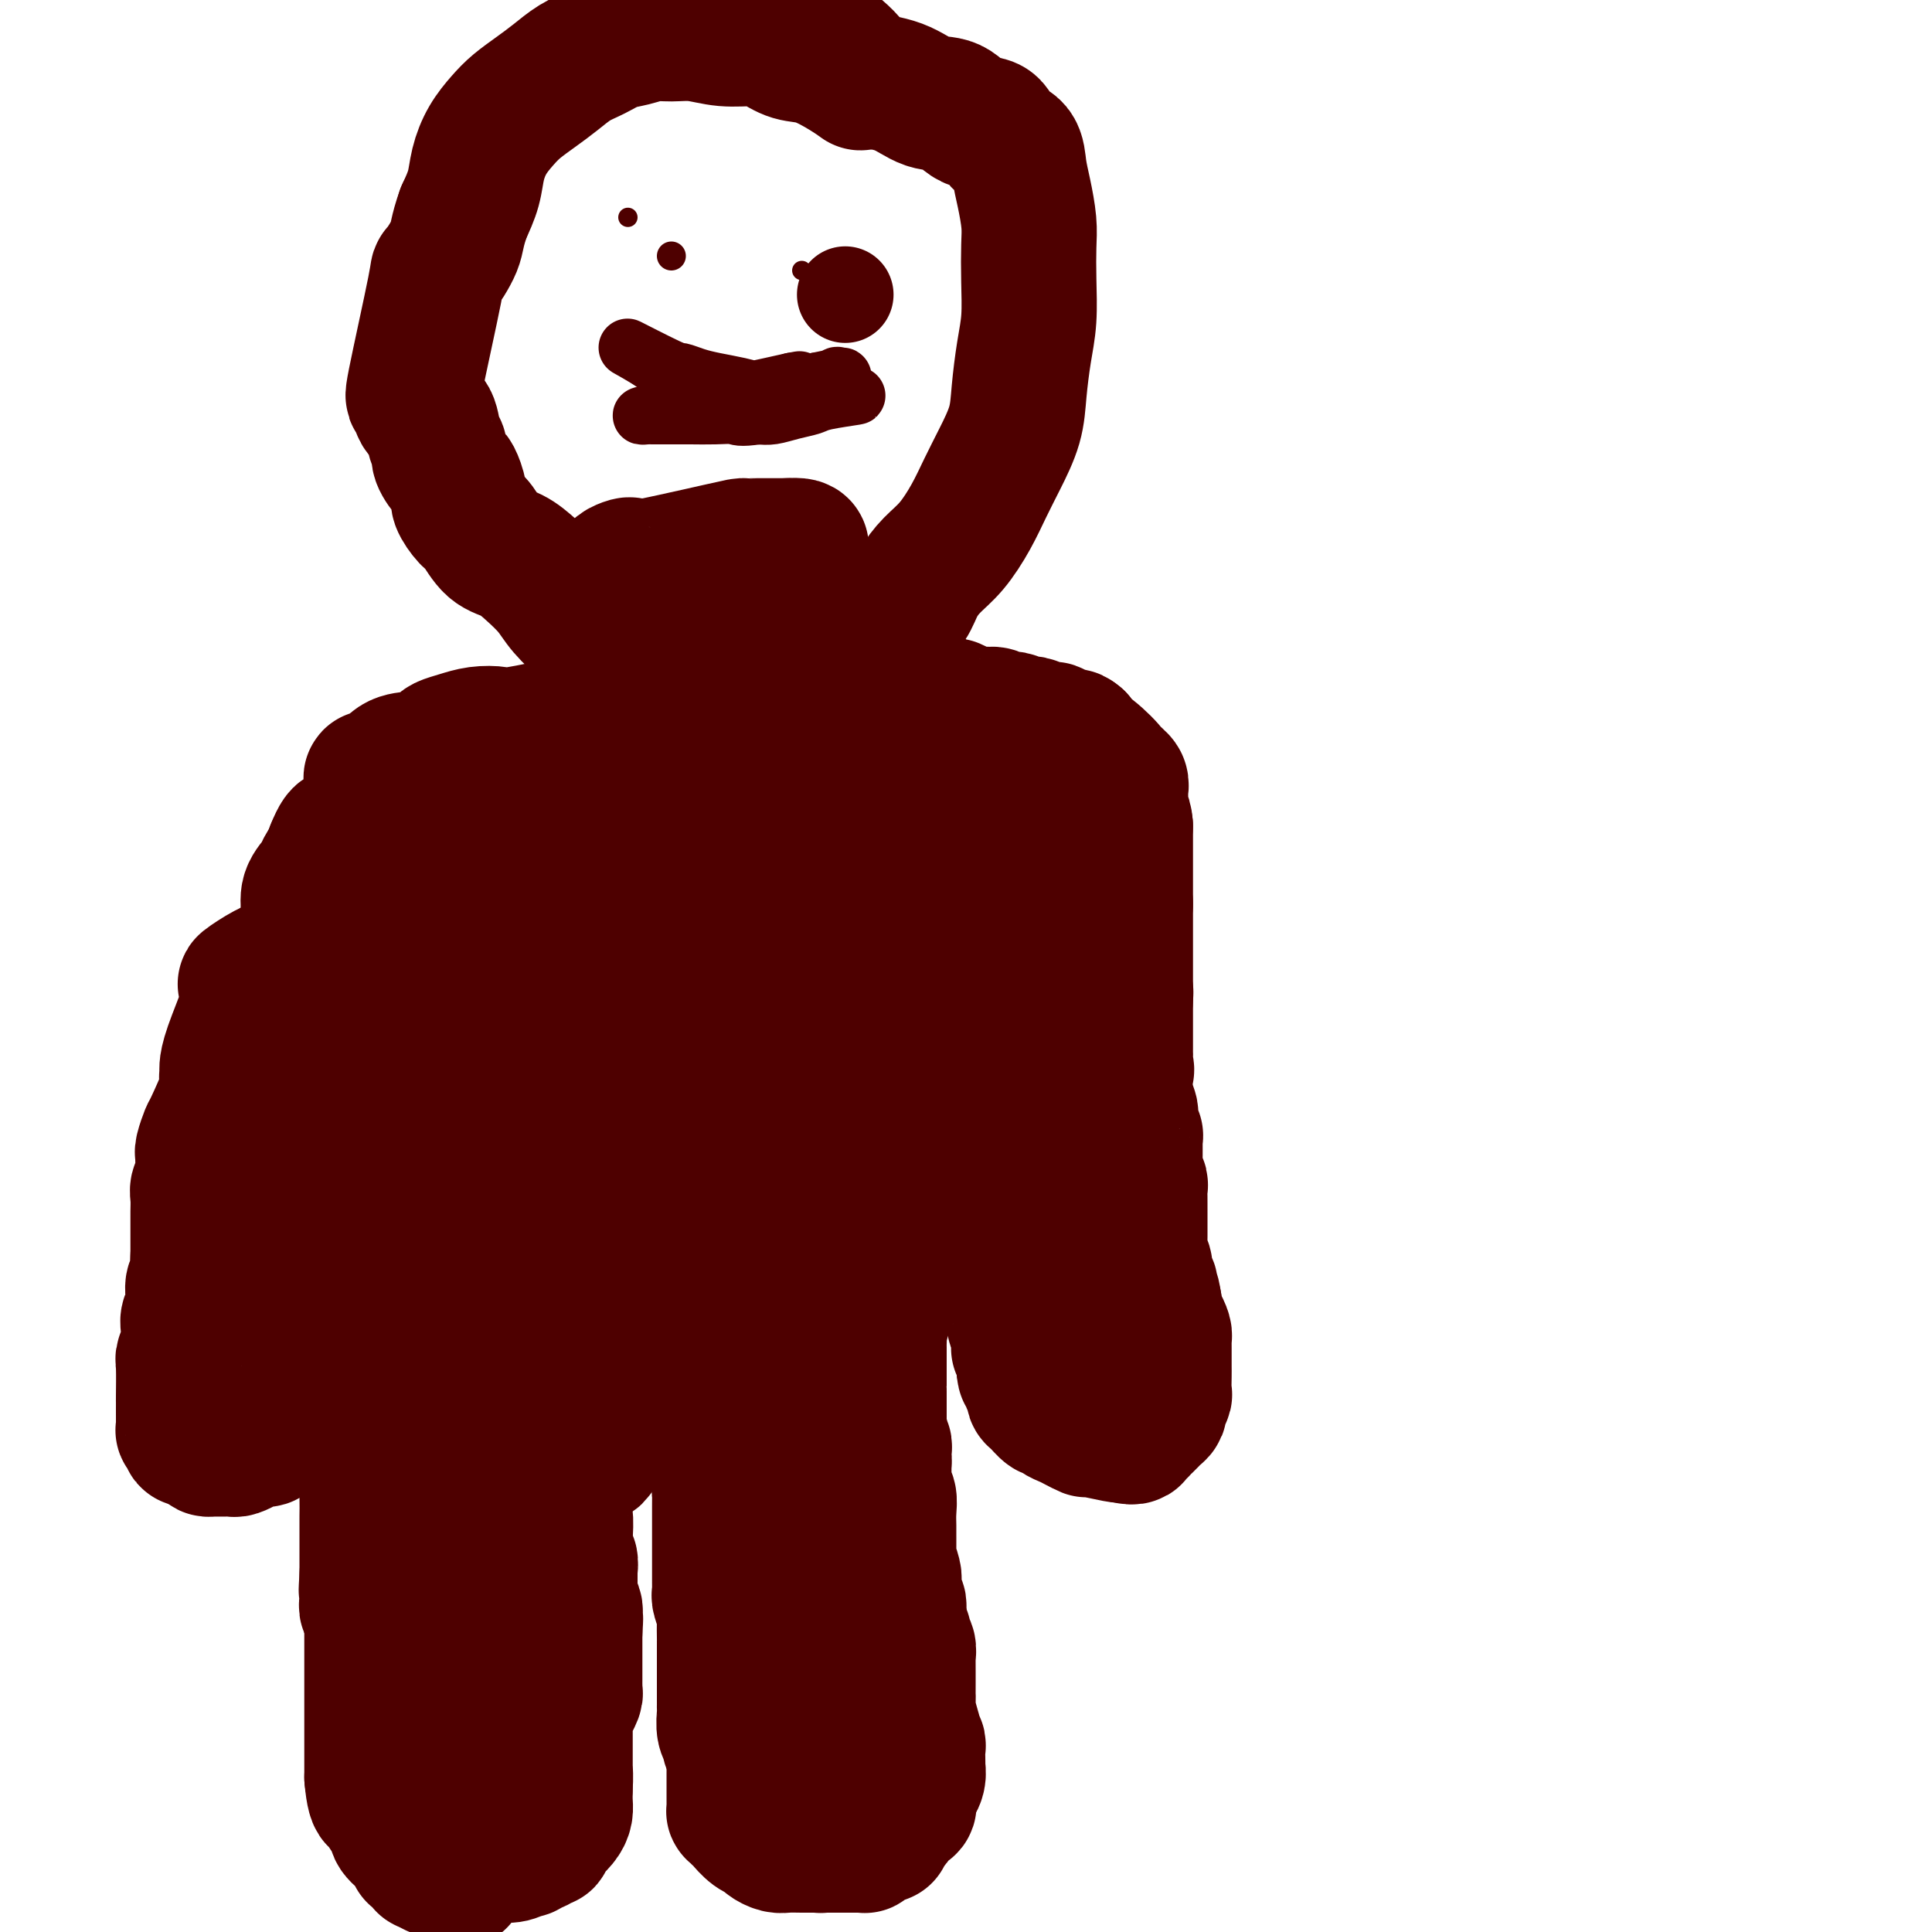 <svg viewBox='0 0 400 400' version='1.1' xmlns='http://www.w3.org/2000/svg' xmlns:xlink='http://www.w3.org/1999/xlink'><g fill='none' stroke='#4E0000' stroke-width='28' stroke-linecap='round' stroke-linejoin='round'><path d='M78,292c-0.000,0.000 -0.000,0.000 0,0c0.000,-0.000 0.000,-0.000 0,0c-0.000,0.000 -0.000,0.000 0,0c0.000,-0.000 0.000,-0.001 0,0c-0.000,0.001 -0.000,0.002 0,0c0.000,-0.002 0.001,-0.008 0,0c-0.001,0.008 -0.003,0.030 0,0c0.003,-0.030 0.011,-0.111 0,0c-0.011,0.111 -0.041,0.413 0,0c0.041,-0.413 0.155,-1.542 0,0c-0.155,1.542 -0.577,5.754 -1,8c-0.423,2.246 -0.845,2.525 -1,4c-0.155,1.475 -0.041,4.147 0,6c0.041,1.853 0.011,2.887 0,4c-0.011,1.113 -0.003,2.304 0,3c0.003,0.696 0.001,0.898 0,2c-0.001,1.102 -0.000,3.104 0,4c0.000,0.896 0.000,0.684 0,1c-0.000,0.316 -0.000,1.158 0,2'/><path d='M76,326c-0.314,5.555 -0.098,2.444 0,2c0.098,-0.444 0.079,1.779 0,3c-0.079,1.221 -0.217,1.439 0,2c0.217,0.561 0.790,1.464 1,2c0.210,0.536 0.056,0.704 0,1c-0.056,0.296 -0.015,0.720 0,1c0.015,0.280 0.004,0.418 0,1c-0.004,0.582 -0.001,1.610 0,2c0.001,0.390 0.000,0.144 0,1c-0.000,0.856 -0.000,2.815 0,4c0.000,1.185 0.000,1.597 0,2c-0.000,0.403 -0.000,0.798 0,1c0.000,0.202 0.000,0.211 0,1c-0.000,0.789 -0.000,2.360 0,3c0.000,0.640 0.000,0.351 0,1c-0.000,0.649 -0.000,2.237 0,3c0.000,0.763 0.000,0.701 0,1c-0.000,0.299 -0.000,0.959 0,1c0.000,0.041 0.000,-0.536 0,0c-0.000,0.536 -0.000,2.185 0,3c0.000,0.815 0.000,0.796 0,1c-0.000,0.204 -0.000,0.632 0,1c0.000,0.368 0.000,0.676 0,1c-0.000,0.324 -0.000,0.664 0,1c0.000,0.336 0.000,0.667 0,1c-0.000,0.333 -0.000,0.666 0,1c0.000,0.334 0.000,0.667 0,1'/><path d='M77,368c0.625,7.145 1.687,4.009 2,3c0.313,-1.009 -0.122,0.110 0,1c0.122,0.890 0.801,1.551 1,2c0.199,0.449 -0.084,0.687 0,1c0.084,0.313 0.533,0.700 1,1c0.467,0.300 0.952,0.514 1,1c0.048,0.486 -0.341,1.244 0,2c0.341,0.756 1.411,1.508 2,2c0.589,0.492 0.696,0.723 1,1c0.304,0.277 0.804,0.600 1,1c0.196,0.400 0.089,0.877 0,1c-0.089,0.123 -0.161,-0.107 0,0c0.161,0.107 0.553,0.551 1,1c0.447,0.449 0.949,0.902 1,1c0.051,0.098 -0.347,-0.159 0,0c0.347,0.159 1.440,0.735 2,1c0.560,0.265 0.589,0.219 1,0c0.411,-0.219 1.206,-0.609 2,-1'/><path d='M93,386c0.973,0.060 0.905,0.208 1,0c0.095,-0.208 0.351,-0.774 1,-1c0.649,-0.226 1.689,-0.113 2,0c0.311,0.113 -0.107,0.228 1,0c1.107,-0.228 3.740,-0.797 5,-1c1.260,-0.203 1.146,-0.041 1,0c-0.146,0.041 -0.323,-0.041 0,0c0.323,0.041 1.147,0.203 2,0c0.853,-0.203 1.734,-0.771 2,-1c0.266,-0.229 -0.084,-0.118 0,0c0.084,0.118 0.602,0.241 1,0c0.398,-0.241 0.676,-0.848 1,-1c0.324,-0.152 0.693,0.152 1,0c0.307,-0.152 0.551,-0.758 1,-1c0.449,-0.242 1.103,-0.120 1,0c-0.103,0.120 -0.963,0.236 -1,0c-0.037,-0.236 0.750,-0.826 1,-1c0.250,-0.174 -0.038,0.067 0,0c0.038,-0.067 0.403,-0.441 1,-1c0.597,-0.559 1.428,-1.302 2,-2c0.572,-0.698 0.885,-1.352 1,-2c0.115,-0.648 0.031,-1.290 0,-2c-0.031,-0.710 -0.009,-1.489 0,-2c0.009,-0.511 0.004,-0.756 0,-1'/><path d='M117,370c0.155,-2.002 0.041,-3.506 0,-4c-0.041,-0.494 -0.011,0.021 0,0c0.011,-0.021 0.003,-0.577 0,-1c-0.003,-0.423 -0.001,-0.712 0,-1c0.001,-0.288 0.000,-0.574 0,-1c-0.000,-0.426 -0.000,-0.993 0,-1c0.000,-0.007 0.000,0.545 0,0c-0.000,-0.545 -0.001,-2.186 0,-3c0.001,-0.814 0.004,-0.801 0,-1c-0.004,-0.199 -0.016,-0.612 0,-1c0.016,-0.388 0.061,-0.752 0,-1c-0.061,-0.248 -0.226,-0.381 0,-1c0.226,-0.619 0.845,-1.725 1,-2c0.155,-0.275 -0.155,0.281 0,0c0.155,-0.281 0.774,-1.399 1,-2c0.226,-0.601 0.061,-0.684 0,-1c-0.061,-0.316 -0.016,-0.863 0,-1c0.016,-0.137 0.004,0.137 0,0c-0.004,-0.137 -0.001,-0.685 0,-1c0.001,-0.315 0.000,-0.398 0,-1c-0.000,-0.602 -0.000,-1.722 0,-2c0.000,-0.278 0.000,0.287 0,0c-0.000,-0.287 -0.000,-1.428 0,-2c0.000,-0.572 0.000,-0.577 0,-1c-0.000,-0.423 -0.000,-1.264 0,-2c0.000,-0.736 0.000,-1.368 0,-2'/><path d='M119,338c0.309,-5.113 0.083,-1.895 0,-1c-0.083,0.895 -0.021,-0.532 0,-1c0.021,-0.468 0.002,0.025 0,0c-0.002,-0.025 0.014,-0.567 0,-1c-0.014,-0.433 -0.056,-0.757 0,-1c0.056,-0.243 0.211,-0.405 0,-1c-0.211,-0.595 -0.789,-1.622 -1,-2c-0.211,-0.378 -0.056,-0.108 0,0c0.056,0.108 0.011,0.055 0,-1c-0.011,-1.055 0.011,-3.112 0,-4c-0.011,-0.888 -0.055,-0.606 0,-1c0.055,-0.394 0.211,-1.464 0,-2c-0.211,-0.536 -0.788,-0.537 -1,-1c-0.212,-0.463 -0.061,-1.387 0,-2c0.061,-0.613 0.030,-0.916 0,-1c-0.030,-0.084 -0.061,0.052 0,-1c0.061,-1.052 0.212,-3.290 0,-4c-0.212,-0.710 -0.789,0.109 -1,0c-0.211,-0.109 -0.057,-1.146 0,-2c0.057,-0.854 0.015,-1.525 0,-2c-0.015,-0.475 -0.004,-0.753 0,-1c0.004,-0.247 0.001,-0.461 0,-1c-0.001,-0.539 -0.000,-1.401 0,-2c0.000,-0.599 0.000,-0.934 0,-1c-0.000,-0.066 -0.000,0.136 0,0c0.000,-0.136 0.000,-0.610 0,-1c-0.000,-0.390 -0.000,-0.695 0,-1'/><path d='M116,303c-0.529,-5.585 -0.353,-2.047 0,-1c0.353,1.047 0.883,-0.398 1,-1c0.117,-0.602 -0.180,-0.360 0,-1c0.180,-0.640 0.836,-2.160 1,-3c0.164,-0.840 -0.164,-0.998 0,-1c0.164,-0.002 0.818,0.153 1,0c0.182,-0.153 -0.110,-0.615 0,-1c0.110,-0.385 0.621,-0.694 1,-1c0.379,-0.306 0.626,-0.608 1,-1c0.374,-0.392 0.875,-0.875 1,-1c0.125,-0.125 -0.126,0.107 0,0c0.126,-0.107 0.629,-0.555 1,-1c0.371,-0.445 0.610,-0.889 1,-1c0.390,-0.111 0.931,0.110 1,0c0.069,-0.110 -0.332,-0.551 0,-1c0.332,-0.449 1.398,-0.905 2,-1c0.602,-0.095 0.739,0.170 1,0c0.261,-0.170 0.647,-0.777 1,-1c0.353,-0.223 0.672,-0.064 1,0c0.328,0.064 0.664,0.032 1,0'/><path d='M131,287c2.099,-1.087 1.845,-0.305 2,0c0.155,0.305 0.719,0.133 1,0c0.281,-0.133 0.278,-0.229 1,0c0.722,0.229 2.167,0.781 3,1c0.833,0.219 1.054,0.105 1,0c-0.054,-0.105 -0.382,-0.199 0,0c0.382,0.199 1.475,0.693 2,1c0.525,0.307 0.483,0.429 1,1c0.517,0.571 1.591,1.592 2,2c0.409,0.408 0.151,0.203 0,0c-0.151,-0.203 -0.194,-0.405 0,0c0.194,0.405 0.627,1.417 1,2c0.373,0.583 0.687,0.737 1,1c0.313,0.263 0.623,0.634 1,1c0.377,0.366 0.819,0.728 1,1c0.181,0.272 0.101,0.453 0,1c-0.101,0.547 -0.223,1.461 0,2c0.223,0.539 0.792,0.704 1,1c0.208,0.296 0.056,0.723 0,1c-0.056,0.277 -0.015,0.404 0,1c0.015,0.596 0.004,1.660 0,2c-0.004,0.340 -0.001,-0.046 0,0c0.001,0.046 0.001,0.523 0,1'/><path d='M149,306c0.774,2.570 0.207,1.996 0,2c-0.207,0.004 -0.056,0.585 0,1c0.056,0.415 0.015,0.664 0,1c-0.015,0.336 -0.004,0.759 0,1c0.004,0.241 0.001,0.301 0,1c-0.001,0.699 -0.000,2.036 0,3c0.000,0.964 0.000,1.554 0,2c-0.000,0.446 -0.000,0.747 0,1c0.000,0.253 0.000,0.456 0,1c-0.000,0.544 -0.000,1.427 0,2c0.000,0.573 0.000,0.836 0,1c-0.000,0.164 -0.000,0.229 0,1c0.000,0.771 0.000,2.249 0,3c-0.000,0.751 -0.001,0.777 0,1c0.001,0.223 0.004,0.645 0,1c-0.004,0.355 -0.015,0.644 0,1c0.015,0.356 0.057,0.778 0,1c-0.057,0.222 -0.211,0.245 0,1c0.211,0.755 0.788,2.242 1,3c0.212,0.758 0.061,0.788 0,1c-0.061,0.212 -0.030,0.606 0,1'/><path d='M150,336c0.155,4.763 0.041,1.671 0,1c-0.041,-0.671 -0.011,1.077 0,2c0.011,0.923 0.003,1.019 0,1c-0.003,-0.019 -0.001,-0.153 0,0c0.001,0.153 0.000,0.594 0,1c-0.000,0.406 -0.000,0.779 0,1c0.000,0.221 0.000,0.292 0,1c-0.000,0.708 -0.000,2.053 0,3c0.000,0.947 -0.000,1.497 0,2c0.000,0.503 0.000,0.961 0,1c-0.000,0.039 -0.000,-0.340 0,0c0.000,0.340 0.000,1.399 0,2c-0.000,0.601 -0.001,0.745 0,1c0.001,0.255 0.004,0.621 0,1c-0.004,0.379 -0.016,0.770 0,1c0.016,0.230 0.060,0.299 0,1c-0.060,0.701 -0.222,2.033 0,3c0.222,0.967 0.829,1.568 1,2c0.171,0.432 -0.094,0.695 0,1c0.094,0.305 0.547,0.653 1,1'/><path d='M152,362c0.309,4.431 0.083,2.510 0,2c-0.083,-0.510 -0.022,0.392 0,1c0.022,0.608 0.006,0.922 0,1c-0.006,0.078 -0.002,-0.080 0,0c0.002,0.080 0.000,0.399 0,1c-0.000,0.601 -0.000,1.485 0,2c0.000,0.515 0.000,0.663 0,1c-0.000,0.337 -0.000,0.864 0,1c0.000,0.136 0.000,-0.117 0,0c-0.000,0.117 -0.001,0.605 0,1c0.001,0.395 0.003,0.697 0,1c-0.003,0.303 -0.011,0.607 0,1c0.011,0.393 0.040,0.874 0,1c-0.040,0.126 -0.149,-0.103 0,0c0.149,0.103 0.555,0.538 1,1c0.445,0.462 0.930,0.950 1,1c0.070,0.050 -0.276,-0.337 0,0c0.276,0.337 1.175,1.397 2,2c0.825,0.603 1.575,0.750 2,1c0.425,0.250 0.523,0.603 1,1c0.477,0.397 1.332,0.838 2,1c0.668,0.162 1.148,0.043 2,0c0.852,-0.043 2.076,-0.012 3,0c0.924,0.012 1.550,0.003 2,0c0.450,-0.003 0.725,-0.002 1,0'/><path d='M169,382c1.736,0.155 1.074,0.041 1,0c-0.074,-0.041 0.438,-0.011 1,0c0.562,0.011 1.173,0.003 1,0c-0.173,-0.003 -1.129,-0.001 -1,0c0.129,0.001 1.344,0.000 2,0c0.656,-0.000 0.753,-0.000 1,0c0.247,0.000 0.645,-0.000 1,0c0.355,0.000 0.669,0.001 1,0c0.331,-0.001 0.679,-0.003 1,0c0.321,0.003 0.614,0.011 1,0c0.386,-0.011 0.865,-0.041 1,0c0.135,0.041 -0.074,0.154 0,0c0.074,-0.154 0.430,-0.577 1,-1c0.570,-0.423 1.353,-0.848 2,-1c0.647,-0.152 1.157,-0.030 1,0c-0.157,0.030 -0.981,-0.032 -1,0c-0.019,0.032 0.767,0.160 1,0c0.233,-0.160 -0.088,-0.606 0,-1c0.088,-0.394 0.584,-0.735 1,-1c0.416,-0.265 0.752,-0.452 1,-1c0.248,-0.548 0.407,-1.456 1,-2c0.593,-0.544 1.621,-0.723 2,-1c0.379,-0.277 0.108,-0.650 0,-1c-0.108,-0.350 -0.054,-0.675 0,-1'/><path d='M188,372c1.094,-1.604 0.829,-1.612 1,-2c0.171,-0.388 0.778,-1.154 1,-2c0.222,-0.846 0.061,-1.771 0,-2c-0.061,-0.229 -0.020,0.237 0,0c0.020,-0.237 0.020,-1.176 0,-2c-0.020,-0.824 -0.058,-1.532 0,-2c0.058,-0.468 0.213,-0.696 0,-1c-0.213,-0.304 -0.793,-0.683 -1,-1c-0.207,-0.317 -0.041,-0.572 0,-1c0.041,-0.428 -0.041,-1.031 0,-1c0.041,0.031 0.207,0.695 0,0c-0.207,-0.695 -0.788,-2.749 -1,-4c-0.212,-1.251 -0.057,-1.700 0,-2c0.057,-0.300 0.015,-0.452 0,-1c-0.015,-0.548 -0.004,-1.494 0,-2c0.004,-0.506 0.002,-0.573 0,-1c-0.002,-0.427 -0.004,-1.213 0,-2c0.004,-0.787 0.015,-1.573 0,-2c-0.015,-0.427 -0.056,-0.494 0,-1c0.056,-0.506 0.207,-1.449 0,-2c-0.207,-0.551 -0.774,-0.708 -1,-1c-0.226,-0.292 -0.112,-0.717 0,-1c0.112,-0.283 0.223,-0.422 0,-1c-0.223,-0.578 -0.778,-1.594 -1,-2c-0.222,-0.406 -0.111,-0.203 0,0'/><path d='M186,336c-0.620,-4.046 -0.170,-1.662 0,-1c0.170,0.662 0.060,-0.400 0,-1c-0.060,-0.600 -0.069,-0.738 0,-1c0.069,-0.262 0.214,-0.647 0,-1c-0.214,-0.353 -0.789,-0.673 -1,-1c-0.211,-0.327 -0.057,-0.662 0,-1c0.057,-0.338 0.016,-0.680 0,-1c-0.016,-0.320 -0.008,-0.619 0,-1c0.008,-0.381 0.016,-0.844 0,-1c-0.016,-0.156 -0.057,-0.005 0,0c0.057,0.005 0.211,-0.135 0,-1c-0.211,-0.865 -0.789,-2.455 -1,-3c-0.211,-0.545 -0.057,-0.045 0,0c0.057,0.045 0.015,-0.365 0,-1c-0.015,-0.635 -0.004,-1.496 0,-2c0.004,-0.504 0.001,-0.651 0,-1c-0.001,-0.349 0.001,-0.899 0,-1c-0.001,-0.101 -0.004,0.247 0,0c0.004,-0.247 0.015,-1.088 0,-2c-0.015,-0.912 -0.057,-1.893 0,-3c0.057,-1.107 0.211,-2.338 0,-3c-0.211,-0.662 -0.789,-0.755 -1,-1c-0.211,-0.245 -0.057,-0.643 0,-1c0.057,-0.357 0.015,-0.673 0,-1c-0.015,-0.327 -0.004,-0.665 0,-1c0.004,-0.335 0.001,-0.667 0,-1c-0.001,-0.333 -0.000,-0.667 0,-1c0.000,-0.333 0.000,-0.667 0,-1'/><path d='M183,303c-0.465,-5.285 -0.128,-1.997 0,-1c0.128,0.997 0.048,-0.297 0,-1c-0.048,-0.703 -0.066,-0.814 0,-1c0.066,-0.186 0.214,-0.445 0,-1c-0.214,-0.555 -0.789,-1.406 -1,-2c-0.211,-0.594 -0.056,-0.932 0,-1c0.056,-0.068 0.015,0.135 0,0c-0.015,-0.135 -0.004,-0.609 0,-1c0.004,-0.391 0.001,-0.700 0,-1c-0.001,-0.300 -0.000,-0.591 0,-1c0.000,-0.409 0.000,-0.937 0,-1c-0.000,-0.063 -0.000,0.337 0,0c0.000,-0.337 0.000,-1.412 0,-2c-0.000,-0.588 -0.000,-0.690 0,-1c0.000,-0.310 0.000,-0.827 0,-1c-0.000,-0.173 -0.000,-0.001 0,0c0.000,0.001 0.000,-0.171 0,-1c-0.000,-0.829 -0.000,-2.317 0,-3c0.000,-0.683 0.000,-0.560 0,-1c-0.000,-0.440 -0.000,-1.441 0,-2c0.000,-0.559 0.000,-0.675 0,-1c-0.000,-0.325 -0.001,-0.858 0,-1c0.001,-0.142 0.003,0.108 0,0c-0.003,-0.108 -0.011,-0.575 0,-1c0.011,-0.425 0.041,-0.807 0,-1c-0.041,-0.193 -0.155,-0.198 0,-1c0.155,-0.802 0.577,-2.401 1,-4'/><path d='M183,272c0.001,-5.262 0.004,-2.916 0,-2c-0.004,0.916 -0.015,0.401 0,0c0.015,-0.401 0.057,-0.687 0,-1c-0.057,-0.313 -0.212,-0.653 0,-1c0.212,-0.347 0.792,-0.703 1,-1c0.208,-0.297 0.042,-0.537 0,-1c-0.042,-0.463 0.038,-1.151 0,-1c-0.038,0.151 -0.193,1.141 0,1c0.193,-0.141 0.734,-1.415 1,-2c0.266,-0.585 0.258,-0.483 1,-1c0.742,-0.517 2.236,-1.654 3,-2c0.764,-0.346 0.799,0.100 1,0c0.201,-0.100 0.567,-0.745 1,-1c0.433,-0.255 0.932,-0.120 1,0c0.068,0.120 -0.296,0.225 0,0c0.296,-0.225 1.252,-0.778 2,-1c0.748,-0.222 1.288,-0.112 1,0c-0.288,0.112 -1.405,0.226 -1,0c0.405,-0.226 2.333,-0.792 3,-1c0.667,-0.208 0.073,-0.056 0,0c-0.073,0.056 0.376,0.018 1,0c0.624,-0.018 1.425,-0.015 2,0c0.575,0.015 0.924,0.043 1,0c0.076,-0.043 -0.121,-0.155 0,0c0.121,0.155 0.561,0.578 1,1'/><path d='M202,259c2.641,-0.646 1.243,-0.262 1,0c-0.243,0.262 0.667,0.401 1,0c0.333,-0.401 0.088,-1.342 1,0c0.912,1.342 2.980,4.965 4,7c1.020,2.035 0.991,2.480 1,3c0.009,0.520 0.055,1.114 0,2c-0.055,0.886 -0.212,2.065 0,3c0.212,0.935 0.793,1.625 1,2c0.207,0.375 0.042,0.435 0,1c-0.042,0.565 0.040,1.636 0,2c-0.040,0.364 -0.203,0.021 0,0c0.203,-0.021 0.772,0.280 1,1c0.228,0.720 0.114,1.860 0,3'/><path d='M212,283c0.405,2.582 -0.084,0.537 0,0c0.084,-0.537 0.740,0.436 1,1c0.260,0.564 0.122,0.721 0,1c-0.122,0.279 -0.229,0.681 0,1c0.229,0.319 0.794,0.554 1,1c0.206,0.446 0.055,1.104 0,1c-0.055,-0.104 -0.013,-0.968 0,-1c0.013,-0.032 -0.004,0.770 0,1c0.004,0.230 0.029,-0.111 0,0c-0.029,0.111 -0.111,0.674 0,1c0.111,0.326 0.414,0.416 1,1c0.586,0.584 1.455,1.662 2,2c0.545,0.338 0.767,-0.063 1,0c0.233,0.063 0.478,0.590 1,1c0.522,0.410 1.320,0.702 2,1c0.680,0.298 1.240,0.602 2,1c0.760,0.398 1.719,0.890 2,1c0.281,0.110 -0.117,-0.163 1,0c1.117,0.163 3.748,0.761 5,1c1.252,0.239 1.126,0.120 1,0'/><path d='M232,297c2.936,0.838 2.776,0.432 3,0c0.224,-0.432 0.833,-0.889 1,-1c0.167,-0.111 -0.109,0.125 0,0c0.109,-0.125 0.603,-0.610 1,-1c0.397,-0.390 0.699,-0.686 1,-1c0.301,-0.314 0.603,-0.646 1,-1c0.397,-0.354 0.891,-0.732 1,-1c0.109,-0.268 -0.167,-0.428 0,-1c0.167,-0.572 0.777,-1.556 1,-2c0.223,-0.444 0.060,-0.346 0,-1c-0.060,-0.654 -0.016,-2.059 0,-3c0.016,-0.941 0.004,-1.418 0,-2c-0.004,-0.582 -0.000,-1.268 0,-2c0.000,-0.732 -0.003,-1.510 0,-2c0.003,-0.490 0.011,-0.694 0,-1c-0.011,-0.306 -0.041,-0.716 0,-1c0.041,-0.284 0.155,-0.444 0,-1c-0.155,-0.556 -0.577,-1.508 -1,-2c-0.423,-0.492 -0.845,-0.524 -1,-1c-0.155,-0.476 -0.042,-1.397 0,-2c0.042,-0.603 0.012,-0.886 0,-1c-0.012,-0.114 -0.006,-0.057 0,0'/><path d='M239,270c-0.531,-3.551 -0.859,-2.930 -1,-3c-0.141,-0.070 -0.094,-0.831 0,-1c0.094,-0.169 0.235,0.255 0,0c-0.235,-0.255 -0.848,-1.190 -1,-2c-0.152,-0.810 0.155,-1.497 0,-2c-0.155,-0.503 -0.774,-0.824 -1,-1c-0.226,-0.176 -0.061,-0.207 0,-1c0.061,-0.793 0.016,-2.349 0,-3c-0.016,-0.651 -0.004,-0.397 0,-1c0.004,-0.603 0.001,-2.063 0,-3c-0.001,-0.937 0.001,-1.350 0,-2c-0.001,-0.650 -0.004,-1.535 0,-2c0.004,-0.465 0.015,-0.508 0,-1c-0.015,-0.492 -0.057,-1.431 0,-2c0.057,-0.569 0.211,-0.769 0,-1c-0.211,-0.231 -0.789,-0.495 -1,-1c-0.211,-0.505 -0.057,-1.252 0,-2c0.057,-0.748 0.015,-1.497 0,-2c-0.015,-0.503 -0.003,-0.760 0,-1c0.003,-0.240 -0.003,-0.462 0,-1c0.003,-0.538 0.015,-1.391 0,-2c-0.015,-0.609 -0.056,-0.974 0,-1c0.056,-0.026 0.208,0.286 0,0c-0.208,-0.286 -0.777,-1.171 -1,-2c-0.223,-0.829 -0.101,-1.604 0,-2c0.101,-0.396 0.181,-0.414 0,-1c-0.181,-0.586 -0.623,-1.739 -1,-3c-0.377,-1.261 -0.688,-2.631 -1,-4'/><path d='M232,223c-0.856,-7.675 0.503,-3.362 1,-2c0.497,1.362 0.133,-0.226 0,-1c-0.133,-0.774 -0.036,-0.732 0,-1c0.036,-0.268 0.010,-0.845 0,-1c-0.010,-0.155 -0.003,0.114 0,0c0.003,-0.114 0.001,-0.609 0,-1c-0.001,-0.391 -0.000,-0.679 0,-1c0.000,-0.321 0.000,-0.677 0,-1c-0.000,-0.323 -0.000,-0.615 0,-1c0.000,-0.385 0.000,-0.864 0,-1c-0.000,-0.136 -0.000,0.069 0,0c0.000,-0.069 0.000,-0.414 0,-1c-0.000,-0.586 -0.000,-1.414 0,-2c0.000,-0.586 0.000,-0.930 0,-1c-0.000,-0.070 -0.000,0.135 0,0c0.000,-0.135 0.000,-0.610 0,-1c-0.000,-0.390 -0.000,-0.695 0,-1'/><path d='M233,207c0.156,-2.667 0.044,-1.333 0,-1c-0.044,0.333 -0.022,-0.333 0,-1'/><path d='M233,205c0.000,-0.550 -0.000,-0.926 0,-1c0.000,-0.074 0.000,0.152 0,0c-0.000,-0.152 -0.000,-0.684 0,-1c0.000,-0.316 0.000,-0.417 0,-1c-0.000,-0.583 0.000,-1.649 0,-2c-0.000,-0.351 0.000,0.014 0,0c0.000,-0.014 0.000,-0.407 0,-1c-0.000,-0.593 0.000,-1.387 0,-2c-0.000,-0.613 0.000,-1.044 0,-1c0.000,0.044 0.000,0.562 0,0c0.000,-0.562 0.000,-2.205 0,-3c-0.000,-0.795 0.000,-0.744 0,-1c0.000,-0.256 -0.000,-0.821 0,-1c0.000,-0.179 -0.000,0.026 0,0c0.000,-0.026 -0.000,-0.283 0,-1c0.000,-0.717 -0.000,-1.893 0,-2c0.000,-0.107 -0.000,0.856 0,1c0.000,0.144 -0.000,-0.530 0,-1c0.000,-0.470 0.000,-0.735 0,-1'/><path d='M233,187c0.000,-2.777 -0.000,-0.718 0,0c0.000,0.718 0.000,0.097 0,0c-0.000,-0.097 -0.000,0.331 0,0c0.000,-0.331 0.000,-1.420 0,-2c-0.000,-0.580 0.000,-0.652 0,-1c-0.000,-0.348 0.000,-0.973 0,-1c0.000,-0.027 0.000,0.543 0,0c-0.000,-0.543 0.000,-2.201 0,-3c-0.000,-0.799 0.000,-0.741 0,-1c0.000,-0.259 0.000,-0.835 0,-1c0.000,-0.165 0.000,0.083 0,0c-0.000,-0.083 0.000,-0.495 0,-1c0.000,-0.505 -0.000,-1.101 0,-1c0.000,0.101 -0.000,0.899 0,1c0.000,0.101 -0.000,-0.494 0,-1c0.000,-0.506 -0.000,-0.923 0,-1c0.000,-0.077 -0.000,0.187 0,0c0.000,-0.187 -0.000,-0.824 0,-1c0.000,-0.176 -0.000,0.107 0,0c0.000,-0.107 -0.000,-0.606 0,-1c0.000,-0.394 -0.000,-0.684 0,-1c0.000,-0.316 0.000,-0.658 0,-1'/><path d='M233,171c-0.226,-2.787 -0.793,-1.754 -1,-2c-0.207,-0.246 -0.056,-1.770 0,-2c0.056,-0.230 0.015,0.833 0,1c-0.015,0.167 -0.004,-0.561 0,-1c0.004,-0.439 0.001,-0.587 0,-1c-0.001,-0.413 -0.000,-1.091 0,-1c0.000,0.091 0.000,0.949 0,1c-0.000,0.051 -0.000,-0.707 0,-1c0.000,-0.293 0.000,-0.122 0,0c-0.000,0.122 -0.000,0.195 0,0c0.000,-0.195 0.001,-0.658 0,-1c-0.001,-0.342 -0.004,-0.565 0,-1c0.004,-0.435 0.017,-1.083 0,-1c-0.017,0.083 -0.062,0.898 0,1c0.062,0.102 0.230,-0.509 0,-1c-0.230,-0.491 -0.858,-0.863 -1,-1c-0.142,-0.137 0.203,-0.040 0,0c-0.203,0.040 -0.955,0.022 -1,0c-0.045,-0.022 0.617,-0.047 0,-1c-0.617,-0.953 -2.512,-2.833 -4,-4c-1.488,-1.167 -2.568,-1.619 -3,-2c-0.432,-0.381 -0.216,-0.690 0,-1'/><path d='M223,153c-1.356,-1.172 -0.747,-0.103 -1,0c-0.253,0.103 -1.367,-0.761 -2,-1c-0.633,-0.239 -0.786,0.146 -1,0c-0.214,-0.146 -0.490,-0.823 -1,-1c-0.510,-0.177 -1.254,0.145 -2,0c-0.746,-0.145 -1.496,-0.757 -2,-1c-0.504,-0.243 -0.764,-0.117 -1,0c-0.236,0.117 -0.448,0.224 -1,0c-0.552,-0.224 -1.445,-0.778 -2,-1c-0.555,-0.222 -0.771,-0.111 -1,0c-0.229,0.111 -0.470,0.223 -1,0c-0.530,-0.223 -1.350,-0.782 -2,-1c-0.650,-0.218 -1.129,-0.096 -2,0c-0.871,0.096 -2.135,0.166 -3,0c-0.865,-0.166 -1.332,-0.566 -2,-1c-0.668,-0.434 -1.539,-0.901 -2,-1c-0.461,-0.099 -0.513,0.170 -1,0c-0.487,-0.170 -1.410,-0.777 -2,-1c-0.590,-0.223 -0.847,-0.060 -1,0c-0.153,0.060 -0.201,0.016 -1,0c-0.799,-0.016 -2.350,-0.005 -3,0c-0.650,0.005 -0.399,0.002 -1,0c-0.601,-0.002 -2.054,-0.004 -3,0c-0.946,0.004 -1.386,0.014 -2,0c-0.614,-0.014 -1.402,-0.054 -2,0c-0.598,0.054 -1.006,0.200 -2,0c-0.994,-0.200 -2.575,-0.746 -3,-1c-0.425,-0.254 0.307,-0.215 -2,0c-2.307,0.215 -7.654,0.608 -13,1'/><path d='M161,145c-5.420,0.185 -2.469,0.649 -2,1c0.469,0.351 -1.544,0.589 -2,1c-0.456,0.411 0.647,0.995 -3,1c-3.647,0.005 -12.042,-0.570 -29,8c-16.958,8.570 -42.479,26.285 -68,44'/><path d='M57,200c-11.020,6.956 -4.571,2.345 -2,1c2.571,-1.345 1.263,0.575 0,2c-1.263,1.425 -2.482,2.356 -3,3c-0.518,0.644 -0.336,1.003 -1,3c-0.664,1.997 -2.175,5.632 -3,8c-0.825,2.368 -0.964,3.469 -1,4c-0.036,0.531 0.030,0.493 0,1c-0.030,0.507 -0.155,1.558 0,2c0.155,0.442 0.592,0.276 0,2c-0.592,1.724 -2.211,5.338 -3,7c-0.789,1.662 -0.746,1.373 -1,2c-0.254,0.627 -0.804,2.170 -1,3c-0.196,0.830 -0.038,0.945 0,1c0.038,0.055 -0.042,0.049 0,1c0.042,0.951 0.207,2.860 0,4c-0.207,1.140 -0.788,1.513 -1,2c-0.212,0.487 -0.057,1.088 0,2c0.057,0.912 0.015,2.134 0,3c-0.015,0.866 -0.004,1.377 0,2c0.004,0.623 0.001,1.360 0,2c-0.001,0.640 -0.000,1.183 0,2c0.000,0.817 0.000,1.909 0,3'/><path d='M41,260c-0.171,3.472 -0.099,1.153 0,1c0.099,-0.153 0.224,1.860 0,3c-0.224,1.140 -0.796,1.408 -1,2c-0.204,0.592 -0.041,1.508 0,2c0.041,0.492 -0.042,0.559 0,1c0.042,0.441 0.208,1.255 0,2c-0.208,0.745 -0.792,1.422 -1,2c-0.208,0.578 -0.042,1.056 0,2c0.042,0.944 -0.041,2.352 0,3c0.041,0.648 0.207,0.536 0,1c-0.207,0.464 -0.788,1.503 -1,2c-0.212,0.497 -0.057,0.450 0,2c0.057,1.550 0.016,4.696 0,6c-0.016,1.304 -0.005,0.765 0,1c0.005,0.235 0.005,1.242 0,2c-0.005,0.758 -0.015,1.266 0,2c0.015,0.734 0.056,1.695 0,2c-0.056,0.305 -0.209,-0.045 0,0c0.209,0.045 0.780,0.484 1,1c0.220,0.516 0.090,1.107 0,1c-0.090,-0.107 -0.140,-0.913 0,-1c0.140,-0.087 0.468,0.547 1,1c0.532,0.453 1.266,0.727 2,1'/><path d='M42,299c0.809,0.691 0.832,0.918 1,1c0.168,0.082 0.482,0.019 1,0c0.518,-0.019 1.241,0.005 2,0c0.759,-0.005 1.556,-0.039 2,0c0.444,0.039 0.537,0.151 1,0c0.463,-0.151 1.297,-0.565 2,-1c0.703,-0.435 1.275,-0.890 2,-1c0.725,-0.110 1.604,0.126 2,0c0.396,-0.126 0.308,-0.613 1,-1c0.692,-0.387 2.165,-0.673 3,-1c0.835,-0.327 1.032,-0.695 1,-1c-0.032,-0.305 -0.293,-0.545 0,-1c0.293,-0.455 1.140,-1.124 2,-2c0.860,-0.876 1.733,-1.960 2,-3c0.267,-1.040 -0.072,-2.036 0,-3c0.072,-0.964 0.555,-1.897 1,-3c0.445,-1.103 0.851,-2.375 1,-3c0.149,-0.625 0.040,-0.601 0,-1c-0.040,-0.399 -0.011,-1.221 0,-2c0.011,-0.779 0.003,-1.515 0,-2c-0.003,-0.485 -0.001,-0.718 0,-1c0.001,-0.282 0.000,-0.613 0,-2c-0.000,-1.387 -0.000,-3.830 0,-5c0.000,-1.170 0.000,-1.066 0,-1c-0.000,0.066 -0.000,0.095 0,0c0.000,-0.095 0.000,-0.313 0,-1c-0.000,-0.687 -0.000,-1.844 0,-3'/><path d='M66,262c0.266,-4.356 -0.069,-1.745 0,-1c0.069,0.745 0.540,-0.377 1,-1c0.460,-0.623 0.908,-0.748 1,-1c0.092,-0.252 -0.171,-0.632 0,-1c0.171,-0.368 0.777,-0.725 1,-1c0.223,-0.275 0.064,-0.469 0,-1c-0.064,-0.531 -0.031,-1.399 0,-2c0.031,-0.601 0.061,-0.935 0,-1c-0.061,-0.065 -0.212,0.137 0,0c0.212,-0.137 0.789,-0.615 1,-1c0.211,-0.385 0.056,-0.676 0,-1c-0.056,-0.324 -0.015,-0.679 0,-1c0.015,-0.321 0.003,-0.608 0,-1c-0.003,-0.392 0.003,-0.890 0,-1c-0.003,-0.110 -0.016,0.167 0,0c0.016,-0.167 0.061,-0.780 0,-1c-0.061,-0.220 -0.226,-0.049 0,-1c0.226,-0.951 0.844,-3.025 1,-4c0.156,-0.975 -0.152,-0.853 0,-1c0.152,-0.147 0.762,-0.565 1,-1c0.238,-0.435 0.102,-0.886 0,-1c-0.102,-0.114 -0.172,0.110 0,0c0.172,-0.110 0.586,-0.555 1,-1'/><path d='M73,238c1.167,-4.000 0.583,-2.000 0,0'/><path d='M95,389c0.000,0.002 0.000,0.003 0,0c-0.000,-0.003 -0.000,-0.011 0,0c0.000,0.011 0.000,0.042 0,0c-0.000,-0.042 -0.000,-0.156 0,0c0.000,0.156 0.001,0.584 0,0c-0.001,-0.584 -0.003,-2.179 0,-4c0.003,-1.821 0.011,-3.867 0,-6c-0.011,-2.133 -0.041,-4.354 0,-8c0.041,-3.646 0.155,-8.718 0,-13c-0.155,-4.282 -0.577,-7.775 -1,-11c-0.423,-3.225 -0.846,-6.181 -1,-9c-0.154,-2.819 -0.038,-5.500 0,-8c0.038,-2.500 0.000,-4.818 0,-7c-0.000,-2.182 0.038,-4.228 0,-6c-0.038,-1.772 -0.153,-3.269 0,-5c0.153,-1.731 0.576,-3.696 1,-5c0.424,-1.304 0.851,-1.947 1,-3c0.149,-1.053 0.020,-2.515 0,-3c-0.020,-0.485 0.070,0.008 0,0c-0.070,-0.008 -0.300,-0.515 0,0c0.300,0.515 1.130,2.054 2,4c0.870,1.946 1.781,4.301 3,7c1.219,2.699 2.747,5.744 4,9c1.253,3.256 2.231,6.723 3,10c0.769,3.277 1.330,6.364 2,9c0.670,2.636 1.448,4.820 2,7c0.552,2.180 0.880,4.356 1,6c0.120,1.644 0.034,2.755 0,4c-0.034,1.245 -0.017,2.622 0,4'/><path d='M112,361c0.807,4.841 0.325,1.943 0,1c-0.325,-0.943 -0.494,0.068 -1,0c-0.506,-0.068 -1.348,-1.215 -2,-2c-0.652,-0.785 -1.115,-1.208 -2,-2c-0.885,-0.792 -2.192,-1.954 -3,-3c-0.808,-1.046 -1.118,-1.976 -2,-3c-0.882,-1.024 -2.335,-2.141 -3,-4c-0.665,-1.859 -0.542,-4.461 -1,-7c-0.458,-2.539 -1.499,-5.016 -2,-8c-0.501,-2.984 -0.463,-6.476 -1,-10c-0.537,-3.524 -1.650,-7.081 -2,-9c-0.350,-1.919 0.064,-2.199 0,-3c-0.064,-0.801 -0.604,-2.124 -1,-4c-0.396,-1.876 -0.646,-4.304 -1,-7c-0.354,-2.696 -0.812,-5.661 -1,-8c-0.188,-2.339 -0.107,-4.053 0,-6c0.107,-1.947 0.241,-4.127 0,-6c-0.241,-1.873 -0.857,-3.439 -1,-5c-0.143,-1.561 0.185,-3.115 0,-4c-0.185,-0.885 -0.884,-1.100 -1,-1c-0.116,0.100 0.351,0.514 1,2c0.649,1.486 1.480,4.045 2,6c0.520,1.955 0.728,3.308 1,5c0.272,1.692 0.609,3.723 1,6c0.391,2.277 0.837,4.801 1,7c0.163,2.199 0.044,4.074 0,6c-0.044,1.926 -0.012,3.903 0,6c0.012,2.097 0.003,4.313 0,6c-0.003,1.687 -0.002,2.843 0,4'/><path d='M94,318c0.752,7.845 0.133,3.959 0,3c-0.133,-0.959 0.219,1.009 1,3c0.781,1.991 1.991,4.006 0,2c-1.991,-2.006 -7.183,-8.033 -9,-11c-1.817,-2.967 -0.258,-2.876 0,-1c0.258,1.876 -0.783,5.536 -1,-3c-0.217,-8.536 0.392,-29.268 1,-50'/><path d='M86,261c0.167,-8.333 0.083,-4.167 0,0'/><path d='M82,293c-0.115,-9.855 -0.230,-19.710 -1,-19c-0.770,0.710 -2.196,11.984 -5,13c-2.804,1.016 -6.986,-8.226 -8,-14c-1.014,-5.774 1.139,-8.078 2,-9c0.861,-0.922 0.431,-0.461 0,0'/><path d='M162,367c0.000,0.000 0.000,0.000 0,0c-0.000,-0.000 -0.001,-0.000 0,0c0.001,0.000 0.003,0.000 0,0c-0.003,-0.000 -0.012,-0.001 0,0c0.012,0.001 0.045,0.003 0,0c-0.045,-0.003 -0.166,-0.012 0,-1c0.166,-0.988 0.621,-2.955 1,-5c0.379,-2.045 0.682,-4.167 1,-6c0.318,-1.833 0.650,-3.378 1,-5c0.350,-1.622 0.716,-3.322 1,-5c0.284,-1.678 0.484,-3.334 1,-5c0.516,-1.666 1.347,-3.343 2,-5c0.653,-1.657 1.128,-3.296 2,-5c0.872,-1.704 2.142,-3.473 3,-5c0.858,-1.527 1.306,-2.810 2,-4c0.694,-1.190 1.635,-2.286 2,-3c0.365,-0.714 0.153,-1.046 0,-1c-0.153,0.046 -0.249,0.468 0,1c0.249,0.532 0.841,1.173 1,2c0.159,0.827 -0.115,1.841 0,3c0.115,1.159 0.620,2.462 1,4c0.380,1.538 0.635,3.311 1,5c0.365,1.689 0.841,3.295 1,5c0.159,1.705 0.001,3.509 0,5c-0.001,1.491 0.153,2.671 0,4c-0.153,1.329 -0.615,2.808 -1,4c-0.385,1.192 -0.692,2.096 -1,3'/><path d='M180,353c-0.293,3.241 -0.025,3.342 0,3c0.025,-0.342 -0.194,-1.127 -1,-2c-0.806,-0.873 -2.198,-1.834 -3,-4c-0.802,-2.166 -1.015,-5.538 -2,-6c-0.985,-0.462 -2.743,1.985 -4,-15c-1.257,-16.985 -2.014,-53.402 -2,-67c0.014,-13.598 0.798,-4.376 1,-1c0.202,3.376 -0.178,0.906 0,0c0.178,-0.906 0.912,-0.246 1,0c0.088,0.246 -0.472,0.080 0,0c0.472,-0.080 1.977,-0.073 3,0c1.023,0.073 1.566,0.211 2,1c0.434,0.789 0.760,2.229 1,4c0.240,1.771 0.394,3.872 1,6c0.606,2.128 1.665,4.283 2,7c0.335,2.717 -0.053,5.998 0,9c0.053,3.002 0.547,5.727 1,9c0.453,3.273 0.864,7.094 1,10c0.136,2.906 -0.002,4.898 0,7c0.002,2.102 0.143,4.315 0,6c-0.143,1.685 -0.572,2.843 -1,4'/><path d='M180,324c0.150,7.578 0.025,4.023 0,3c-0.025,-1.023 0.049,0.488 0,1c-0.049,0.512 -0.220,0.027 -1,-1c-0.780,-1.027 -2.169,-2.596 -3,-4c-0.831,-1.404 -1.102,-2.643 -2,-6c-0.898,-3.357 -2.422,-8.831 -4,-16c-1.578,-7.169 -3.212,-16.032 -4,-22c-0.788,-5.968 -0.732,-9.041 -1,-13c-0.268,-3.959 -0.859,-8.805 -1,-11c-0.141,-2.195 0.169,-1.739 0,-9c-0.169,-7.261 -0.816,-22.239 -1,-28c-0.184,-5.761 0.094,-2.306 0,-1c-0.094,1.306 -0.560,0.463 -1,1c-0.440,0.537 -0.854,2.453 -1,4c-0.146,1.547 -0.022,2.724 0,4c0.022,1.276 -0.056,2.651 0,6c0.056,3.349 0.246,8.671 1,14c0.754,5.329 2.073,10.665 3,15c0.927,4.335 1.464,7.667 2,11'/><path d='M167,272c1.008,5.448 1.027,6.069 1,7c-0.027,0.931 -0.100,2.172 0,5c0.100,2.828 0.372,7.241 -2,7c-2.372,-0.241 -7.388,-5.137 -10,-9c-2.612,-3.863 -2.819,-6.693 -4,-11c-1.181,-4.307 -3.336,-10.091 -5,-14c-1.664,-3.909 -2.838,-5.944 -4,-10c-1.162,-4.056 -2.312,-10.132 -3,-13c-0.688,-2.868 -0.914,-2.527 -1,-4c-0.086,-1.473 -0.034,-4.758 0,-7c0.034,-2.242 0.048,-3.439 0,-5c-0.048,-1.561 -0.157,-3.486 0,-5c0.157,-1.514 0.580,-2.616 1,-4c0.420,-1.384 0.836,-3.048 1,-4c0.164,-0.952 0.074,-1.191 0,-1c-0.074,0.191 -0.133,0.811 0,1c0.133,0.189 0.458,-0.053 1,0c0.542,0.053 1.300,0.402 2,1c0.700,0.598 1.343,1.445 2,3c0.657,1.555 1.328,3.816 2,6c0.672,2.184 1.347,4.289 2,7c0.653,2.711 1.286,6.028 2,9c0.714,2.972 1.511,5.601 2,9c0.489,3.399 0.670,7.569 1,11c0.330,3.431 0.809,6.123 1,9c0.191,2.877 0.096,5.938 0,9'/><path d='M156,269c0.736,8.577 -0.422,6.519 -1,7c-0.578,0.481 -0.574,3.500 -1,6c-0.426,2.500 -1.280,4.481 -2,6c-0.720,1.519 -1.306,2.575 -3,3c-1.694,0.425 -4.497,0.219 -5,1c-0.503,0.781 1.295,2.550 -4,1c-5.295,-1.550 -17.684,-6.418 -23,-9c-5.316,-2.582 -3.560,-2.877 -4,-4c-0.440,-1.123 -3.075,-3.073 -5,-5c-1.925,-1.927 -3.140,-3.830 -4,-6c-0.860,-2.170 -1.363,-4.606 -2,-7c-0.637,-2.394 -1.406,-4.744 -2,-7c-0.594,-2.256 -1.013,-4.417 -1,-7c0.013,-2.583 0.457,-5.588 1,-8c0.543,-2.412 1.186,-4.232 2,-6c0.814,-1.768 1.798,-3.483 3,-5c1.202,-1.517 2.620,-2.835 4,-4c1.380,-1.165 2.720,-2.177 4,-3c1.280,-0.823 2.499,-1.457 4,-2c1.501,-0.543 3.284,-0.997 5,-1c1.716,-0.003 3.366,0.443 5,1c1.634,0.557 3.250,1.224 5,2c1.750,0.776 3.632,1.661 5,3c1.368,1.339 2.222,3.132 3,5c0.778,1.868 1.479,3.811 2,6c0.521,2.189 0.863,4.626 1,7c0.137,2.374 0.068,4.687 0,7'/><path d='M143,250c0.071,4.419 -1.251,5.466 -2,8c-0.749,2.534 -0.925,6.554 -2,10c-1.075,3.446 -3.049,6.318 -4,8c-0.951,1.682 -0.881,2.174 -3,7c-2.119,4.826 -6.428,13.987 -8,17c-1.572,3.013 -0.406,-0.123 0,-2c0.406,-1.877 0.052,-2.496 0,-4c-0.052,-1.504 0.198,-3.894 0,-6c-0.198,-2.106 -0.846,-3.929 -1,-6c-0.154,-2.071 0.185,-4.391 0,-7c-0.185,-2.609 -0.893,-5.508 -1,-8c-0.107,-2.492 0.386,-4.578 1,-7c0.614,-2.422 1.347,-5.180 2,-8c0.653,-2.820 1.226,-5.702 2,-8c0.774,-2.298 1.748,-4.013 3,-6c1.252,-1.987 2.781,-4.245 4,-6c1.219,-1.755 2.130,-3.005 3,-4c0.870,-0.995 1.701,-1.734 2,-2c0.299,-0.266 0.066,-0.057 0,0c-0.066,0.057 0.035,-0.036 0,0c-0.035,0.036 -0.205,0.201 0,1c0.205,0.799 0.787,2.234 1,4c0.213,1.766 0.057,3.865 0,6c-0.057,2.135 -0.015,4.306 0,7c0.015,2.694 0.004,5.913 0,9c-0.004,3.087 -0.002,6.044 0,9'/><path d='M140,262c0.247,7.067 0.364,6.736 0,8c-0.364,1.264 -1.208,4.123 -1,6c0.208,1.877 1.469,2.771 -1,5c-2.469,2.229 -8.667,5.791 -11,7c-2.333,1.209 -0.800,0.063 -1,-1c-0.200,-1.063 -2.134,-2.043 -3,-3c-0.866,-0.957 -0.663,-1.891 -1,-3c-0.337,-1.109 -1.215,-2.395 -2,-4c-0.785,-1.605 -1.478,-3.531 -2,-5c-0.522,-1.469 -0.873,-2.481 -1,-6c-0.127,-3.519 -0.031,-9.546 0,-15c0.031,-5.454 -0.003,-10.334 0,-14c0.003,-3.666 0.043,-6.118 0,-7c-0.043,-0.882 -0.169,-0.194 0,-2c0.169,-1.806 0.633,-6.107 1,-9c0.367,-2.893 0.636,-4.378 1,-6c0.364,-1.622 0.824,-3.380 1,-5c0.176,-1.620 0.067,-3.100 0,-4c-0.067,-0.900 -0.092,-1.219 0,-1c0.092,0.219 0.301,0.976 0,1c-0.301,0.024 -1.111,-0.685 -2,-1c-0.889,-0.315 -1.856,-0.235 -3,0c-1.144,0.235 -2.466,0.624 -4,1c-1.534,0.376 -3.280,0.739 -5,2c-1.720,1.261 -3.414,3.421 -6,6c-2.586,2.579 -6.064,5.578 -10,9c-3.936,3.422 -8.329,7.267 -12,10c-3.671,2.733 -6.620,4.352 -9,6c-2.380,1.648 -4.190,3.324 -6,5'/><path d='M63,242c-7.939,6.141 -6.287,3.493 -6,3c0.287,-0.493 -0.792,1.169 -4,3c-3.208,1.831 -8.543,3.832 -2,0c6.543,-3.832 24.966,-13.496 35,-19c10.034,-5.504 11.679,-6.848 14,-8c2.321,-1.152 5.318,-2.114 10,-4c4.682,-1.886 11.049,-4.697 14,-6c2.951,-1.303 2.488,-1.097 4,-2c1.512,-0.903 5.001,-2.914 7,-4c1.999,-1.086 2.508,-1.248 4,-2c1.492,-0.752 3.966,-2.095 5,-3c1.034,-0.905 0.628,-1.372 1,-2c0.372,-0.628 1.524,-1.416 2,-2c0.476,-0.584 0.278,-0.965 0,-1c-0.278,-0.035 -0.634,0.275 -1,0c-0.366,-0.275 -0.742,-1.137 -2,-1c-1.258,0.137 -3.399,1.271 -5,2c-1.601,0.729 -2.661,1.054 -5,2c-2.339,0.946 -5.955,2.515 -11,6c-5.045,3.485 -11.518,8.887 -17,13c-5.482,4.113 -9.975,6.938 -13,9c-3.025,2.062 -4.584,3.363 -7,5c-2.416,1.637 -5.690,3.611 -8,5c-2.310,1.389 -3.655,2.195 -5,3'/><path d='M73,239c-8.848,5.975 -5.968,3.413 -6,3c-0.032,-0.413 -2.976,1.324 -5,2c-2.024,0.676 -3.129,0.290 -4,0c-0.871,-0.290 -1.508,-0.486 -3,0c-1.492,0.486 -3.840,1.653 -2,0c1.840,-1.653 7.866,-6.125 11,-9c3.134,-2.875 3.374,-4.153 4,-5c0.626,-0.847 1.637,-1.262 5,-4c3.363,-2.738 9.079,-7.800 13,-11c3.921,-3.200 6.047,-4.538 9,-7c2.953,-2.462 6.731,-6.049 10,-9c3.269,-2.951 6.027,-5.266 9,-7c2.973,-1.734 6.162,-2.888 9,-4c2.838,-1.112 5.327,-2.183 8,-3c2.673,-0.817 5.530,-1.382 8,-2c2.470,-0.618 4.552,-1.290 7,-2c2.448,-0.710 5.263,-1.458 8,-2c2.737,-0.542 5.398,-0.877 8,-1c2.602,-0.123 5.147,-0.034 8,0c2.853,0.034 6.015,0.012 9,0c2.985,-0.012 5.792,-0.014 8,0c2.208,0.014 3.818,0.045 6,0c2.182,-0.045 4.935,-0.167 7,0c2.065,0.167 3.440,0.622 5,1c1.560,0.378 3.303,0.679 5,1c1.697,0.321 3.349,0.660 5,1'/><path d='M215,181c8.919,0.711 4.715,0.988 4,1c-0.715,0.012 2.057,-0.242 3,0c0.943,0.242 0.057,0.982 0,1c-0.057,0.018 0.715,-0.684 1,0c0.285,0.684 0.084,2.754 0,4c-0.084,1.246 -0.051,1.669 0,3c0.051,1.331 0.119,3.570 0,4c-0.119,0.430 -0.424,-0.948 0,4c0.424,4.948 1.578,16.222 2,22c0.422,5.778 0.113,6.058 0,7c-0.113,0.942 -0.030,2.545 0,4c0.030,1.455 0.008,2.763 0,4c-0.008,1.237 -0.002,2.405 0,4c0.002,1.595 0.001,3.619 0,5c-0.001,1.381 -0.004,2.121 0,3c0.004,0.879 0.013,1.899 0,3c-0.013,1.101 -0.048,2.285 0,3c0.048,0.715 0.178,0.963 0,1c-0.178,0.037 -0.663,-0.137 -1,0c-0.337,0.137 -0.527,0.583 -1,1c-0.473,0.417 -1.230,0.803 -2,1c-0.770,0.197 -1.554,0.203 -2,0c-0.446,-0.203 -0.553,-0.615 -1,-1c-0.447,-0.385 -1.233,-0.742 -2,-2c-0.767,-1.258 -1.514,-3.416 -2,-5c-0.486,-1.584 -0.710,-2.596 -1,-4c-0.290,-1.404 -0.645,-3.202 -1,-5'/><path d='M212,239c-0.838,-2.897 -0.933,-3.140 -1,-4c-0.067,-0.860 -0.104,-2.338 0,-4c0.104,-1.662 0.350,-3.509 1,-5c0.650,-1.491 1.703,-2.627 2,-4c0.297,-1.373 -0.163,-2.984 2,-3c2.163,-0.016 6.949,1.562 9,3c2.051,1.438 1.367,2.736 1,4c-0.367,1.264 -0.418,2.493 -1,6c-0.582,3.507 -1.696,9.290 -2,12c-0.304,2.710 0.203,2.347 0,4c-0.203,1.653 -1.116,5.323 -2,8c-0.884,2.677 -1.740,4.360 -2,6c-0.260,1.640 0.077,3.237 0,5c-0.077,1.763 -0.568,3.690 -1,5c-0.432,1.310 -0.804,2.001 -1,3c-0.196,0.999 -0.217,2.305 0,3c0.217,0.695 0.672,0.777 1,1c0.328,0.223 0.529,0.585 1,1c0.471,0.415 1.210,0.881 2,1c0.790,0.119 1.629,-0.109 2,0c0.371,0.109 0.275,0.555 1,1c0.725,0.445 2.272,0.889 3,1c0.728,0.111 0.637,-0.111 1,0c0.363,0.111 1.182,0.556 2,1'/><path d='M230,284c2.055,0.662 0.692,-0.683 1,0c0.308,0.683 2.287,3.395 -1,0c-3.287,-3.395 -11.840,-12.895 -15,-17c-3.160,-4.105 -0.926,-2.813 -1,-4c-0.074,-1.187 -2.455,-4.853 -4,-8c-1.545,-3.147 -2.255,-5.774 -4,-12c-1.745,-6.226 -4.524,-16.049 -6,-21c-1.476,-4.951 -1.648,-5.029 -2,-6c-0.352,-0.971 -0.884,-2.836 -1,-4c-0.116,-1.164 0.182,-1.628 0,-2c-0.182,-0.372 -0.846,-0.652 -1,-1c-0.154,-0.348 0.203,-0.765 0,-1c-0.203,-0.235 -0.964,-0.289 -2,0c-1.036,0.289 -2.346,0.921 -3,1c-0.654,0.079 -0.653,-0.397 -1,0c-0.347,0.397 -1.043,1.665 -2,4c-0.957,2.335 -2.176,5.736 -3,9c-0.824,3.264 -1.252,6.390 -2,10c-0.748,3.610 -1.817,7.703 -2,11c-0.183,3.297 0.519,5.799 1,8c0.481,2.201 0.740,4.100 1,6'/><path d='M183,257c0.319,2.776 0.117,2.717 0,3c-0.117,0.283 -0.149,0.910 0,1c0.149,0.090 0.480,-0.355 1,-1c0.520,-0.645 1.231,-1.489 2,-3c0.769,-1.511 1.598,-3.689 2,-6c0.402,-2.311 0.376,-4.754 1,-7c0.624,-2.246 1.896,-4.294 3,-7c1.104,-2.706 2.039,-6.070 3,-9c0.961,-2.930 1.949,-5.425 3,-8c1.051,-2.575 2.166,-5.230 3,-7c0.834,-1.770 1.386,-2.656 4,-7c2.614,-4.344 7.289,-12.146 9,-15c1.711,-2.854 0.457,-0.760 0,0c-0.457,0.760 -0.116,0.187 0,0c0.116,-0.187 0.006,0.014 0,1c-0.006,0.986 0.093,2.758 0,4c-0.093,1.242 -0.379,1.955 -1,4c-0.621,2.045 -1.576,5.424 -2,8c-0.424,2.576 -0.318,4.350 -1,7c-0.682,2.650 -2.152,6.177 -3,9c-0.848,2.823 -1.072,4.941 -2,7c-0.928,2.059 -2.558,4.059 -4,6c-1.442,1.941 -2.696,3.824 -4,5c-1.304,1.176 -2.659,1.645 -4,2c-1.341,0.355 -2.669,0.596 -4,0c-1.331,-0.596 -2.666,-2.027 -4,-3c-1.334,-0.973 -2.667,-1.486 -4,-2'/><path d='M181,239c-2.393,-1.499 -2.374,-2.745 -3,-5c-0.626,-2.255 -1.897,-5.519 -3,-8c-1.103,-2.481 -2.037,-4.179 -2,-8c0.037,-3.821 1.044,-9.764 2,-15c0.956,-5.236 1.863,-9.766 3,-13c1.137,-3.234 2.506,-5.171 4,-7c1.494,-1.829 3.112,-3.551 4,-5c0.888,-1.449 1.047,-2.627 3,-3c1.953,-0.373 5.701,0.058 7,1c1.299,0.942 0.149,2.395 0,4c-0.149,1.605 0.703,3.361 1,5c0.297,1.639 0.039,3.160 0,5c-0.039,1.840 0.140,3.997 0,6c-0.140,2.003 -0.599,3.851 -1,6c-0.401,2.149 -0.746,4.600 -1,7c-0.254,2.400 -0.419,4.748 -1,7c-0.581,2.252 -1.578,4.407 -2,6c-0.422,1.593 -0.269,2.622 -1,4c-0.731,1.378 -2.345,3.103 -3,4c-0.655,0.897 -0.351,0.965 -1,1c-0.649,0.035 -2.251,0.037 -3,0c-0.749,-0.037 -0.646,-0.111 -1,-1c-0.354,-0.889 -1.167,-2.592 -2,-4c-0.833,-1.408 -1.687,-2.522 -2,-4c-0.313,-1.478 -0.084,-3.321 0,-5c0.084,-1.679 0.024,-3.194 0,-5c-0.024,-1.806 -0.012,-3.903 0,-6'/><path d='M179,206c0.378,-3.342 1.323,-3.696 2,-5c0.677,-1.304 1.086,-3.558 2,-5c0.914,-1.442 2.332,-2.071 4,-3c1.668,-0.929 3.586,-2.157 4,-3c0.414,-0.843 -0.674,-1.301 5,-3c5.674,-1.699 18.112,-4.637 23,-6c4.888,-1.363 2.226,-1.149 2,-1c-0.226,0.149 1.983,0.232 4,0c2.017,-0.232 3.842,-0.780 5,-1c1.158,-0.220 1.651,-0.112 1,0c-0.651,0.112 -2.445,0.228 -4,0c-1.555,-0.228 -2.871,-0.800 -4,-1c-1.129,-0.200 -2.072,-0.029 -4,0c-1.928,0.029 -4.843,-0.086 -8,0c-3.157,0.086 -6.556,0.373 -10,0c-3.444,-0.373 -6.932,-1.405 -10,-2c-3.068,-0.595 -5.716,-0.752 -8,-1c-2.284,-0.248 -4.203,-0.588 -6,-1c-1.797,-0.412 -3.470,-0.895 -5,-1c-1.530,-0.105 -2.915,0.168 -4,0c-1.085,-0.168 -1.869,-0.776 -3,-1c-1.131,-0.224 -2.609,-0.064 -4,0c-1.391,0.064 -2.696,0.032 -4,0'/><path d='M157,172c-12.156,-0.912 -6.046,0.307 -5,1c1.046,0.693 -2.974,0.859 -6,1c-3.026,0.141 -5.059,0.255 -7,1c-1.941,0.745 -3.788,2.120 -6,3c-2.212,0.880 -4.787,1.266 -7,2c-2.213,0.734 -4.063,1.816 -6,3c-1.937,1.184 -3.960,2.470 -6,4c-2.040,1.530 -4.098,3.306 -5,4c-0.902,0.694 -0.647,0.307 -4,3c-3.353,2.693 -10.315,8.465 -14,11c-3.685,2.535 -4.093,1.833 -5,2c-0.907,0.167 -2.314,1.202 -4,2c-1.686,0.798 -3.650,1.359 -5,2c-1.350,0.641 -2.087,1.364 -3,2c-0.913,0.636 -2.003,1.186 -3,2c-0.997,0.814 -1.902,1.892 -3,3c-1.098,1.108 -2.388,2.246 -3,3c-0.612,0.754 -0.546,1.123 -1,2c-0.454,0.877 -1.429,2.261 -2,3c-0.571,0.739 -0.739,0.833 -1,1c-0.261,0.167 -0.616,0.405 0,1c0.616,0.595 2.204,1.545 4,2c1.796,0.455 3.799,0.416 6,0c2.201,-0.416 4.601,-1.208 7,-2'/><path d='M78,228c2.549,-0.746 2.423,-1.609 8,-4c5.577,-2.391 16.858,-6.308 22,-8c5.142,-1.692 4.145,-1.160 17,-7c12.855,-5.840 39.561,-18.052 51,-23c11.439,-4.948 7.609,-2.630 7,-2c-0.609,0.630 2.001,-0.426 5,-1c2.999,-0.574 6.386,-0.665 8,-1c1.614,-0.335 1.453,-0.914 2,-1c0.547,-0.086 1.801,0.319 3,0c1.199,-0.319 2.345,-1.363 3,-1c0.655,0.363 0.821,2.133 1,3c0.179,0.867 0.372,0.832 0,2c-0.372,1.168 -1.309,3.540 -2,5c-0.691,1.460 -1.136,2.009 -2,3c-0.864,0.991 -2.147,2.426 -4,4c-1.853,1.574 -4.275,3.289 -7,5c-2.725,1.711 -5.751,3.417 -9,5c-3.249,1.583 -6.721,3.041 -10,4c-3.279,0.959 -6.365,1.417 -9,2c-2.635,0.583 -4.817,1.292 -7,2'/><path d='M155,215c-5.231,1.262 -5.307,0.417 -6,0c-0.693,-0.417 -2.002,-0.405 -4,0c-1.998,0.405 -4.686,1.205 -3,-2c1.686,-3.205 7.746,-10.413 10,-13c2.254,-2.587 0.702,-0.552 1,-1c0.298,-0.448 2.446,-3.380 4,-5c1.554,-1.620 2.514,-1.930 4,-3c1.486,-1.070 3.498,-2.901 5,-4c1.502,-1.099 2.493,-1.465 4,-2c1.507,-0.535 3.529,-1.239 5,-2c1.471,-0.761 2.391,-1.580 4,-2c1.609,-0.420 3.906,-0.441 6,-1c2.094,-0.559 3.985,-1.655 6,-2c2.015,-0.345 4.156,0.062 6,0c1.844,-0.062 3.393,-0.591 5,-1c1.607,-0.409 3.271,-0.697 5,-1c1.729,-0.303 3.522,-0.621 5,-1c1.478,-0.379 2.642,-0.820 4,-1c1.358,-0.180 2.911,-0.101 4,0c1.089,0.101 1.715,0.223 3,0c1.285,-0.223 3.231,-0.791 4,-1c0.769,-0.209 0.363,-0.060 0,0c-0.363,0.060 -0.681,0.030 -1,0'/><path d='M226,173c4.358,-0.956 -2.245,-0.845 -6,-1c-3.755,-0.155 -4.660,-0.578 -6,-1c-1.340,-0.422 -3.115,-0.845 -5,-1c-1.885,-0.155 -3.881,-0.041 -6,0c-2.119,0.041 -4.363,0.010 -7,0c-2.637,-0.010 -5.669,-0.000 -8,0c-2.331,0.000 -3.960,-0.010 -6,0c-2.040,0.010 -4.490,0.040 -6,0c-1.510,-0.040 -2.082,-0.150 -4,0c-1.918,0.150 -5.184,0.561 -6,1c-0.816,0.439 0.818,0.906 2,1c1.182,0.094 1.913,-0.185 3,0c1.087,0.185 2.528,0.835 4,1c1.472,0.165 2.973,-0.156 5,0c2.027,0.156 4.581,0.789 7,1c2.419,0.211 4.703,0.001 7,0c2.297,-0.001 4.607,0.207 7,0c2.393,-0.207 4.868,-0.829 7,-1c2.132,-0.171 3.920,0.108 5,0c1.080,-0.108 1.451,-0.602 2,-1c0.549,-0.398 1.274,-0.699 2,-1'/><path d='M217,171c5.000,-0.500 2.500,-0.250 0,0'/><path d='M58,211c0.000,-0.000 0.000,-0.000 0,0c-0.000,0.000 -0.000,0.000 0,0c0.000,-0.000 0.000,-0.000 0,0c-0.000,0.000 -0.000,0.000 0,0c0.000,-0.000 0.000,-0.000 0,0c-0.000,0.000 -0.001,0.002 0,0c0.001,-0.002 0.003,-0.006 0,0c-0.003,0.006 -0.012,0.024 0,0c0.012,-0.024 0.045,-0.089 0,0c-0.045,0.089 -0.167,0.330 0,0c0.167,-0.330 0.622,-1.233 1,-3c0.378,-1.767 0.679,-4.398 1,-6c0.321,-1.602 0.661,-2.173 1,-3c0.339,-0.827 0.678,-1.909 1,-3c0.322,-1.091 0.626,-2.191 1,-3c0.374,-0.809 0.817,-1.326 1,-2c0.183,-0.674 0.104,-1.504 0,-2c-0.104,-0.496 -0.234,-0.658 0,-1c0.234,-0.342 0.833,-0.865 1,-1c0.167,-0.135 -0.096,0.119 0,0c0.096,-0.119 0.551,-0.612 1,-1c0.449,-0.388 0.891,-0.671 1,-1c0.109,-0.329 -0.114,-0.704 0,-1c0.114,-0.296 0.567,-0.513 1,-1c0.433,-0.487 0.848,-1.244 1,-2c0.152,-0.756 0.041,-1.512 0,-2c-0.041,-0.488 -0.011,-0.708 0,-1c0.011,-0.292 0.003,-0.655 0,-1c-0.003,-0.345 -0.002,-0.673 0,-1'/><path d='M69,176c2.211,-5.591 2.239,-2.069 3,-2c0.761,0.069 2.255,-3.317 3,-5c0.745,-1.683 0.741,-1.664 1,-2c0.259,-0.336 0.781,-1.029 1,-2c0.219,-0.971 0.134,-2.221 0,-3c-0.134,-0.779 -0.316,-1.088 0,-1c0.316,0.088 1.131,0.574 2,0c0.869,-0.574 1.791,-2.209 3,-3c1.209,-0.791 2.704,-0.737 4,-1c1.296,-0.263 2.394,-0.844 3,-1c0.606,-0.156 0.720,0.112 1,0c0.280,-0.112 0.726,-0.605 1,-1c0.274,-0.395 0.376,-0.692 1,-1c0.624,-0.308 1.770,-0.626 3,-1c1.230,-0.374 2.542,-0.804 4,-1c1.458,-0.196 3.061,-0.158 4,0c0.939,0.158 1.215,0.435 4,0c2.785,-0.435 8.081,-1.581 10,-2c1.919,-0.419 0.461,-0.112 0,0c-0.461,0.112 0.074,0.030 1,0c0.926,-0.030 2.244,-0.008 3,0c0.756,0.008 0.951,0.002 1,0c0.049,-0.002 -0.049,-0.001 0,0c0.049,0.001 0.244,0.000 1,0c0.756,-0.000 2.073,-0.000 3,0c0.927,0.000 1.463,0.000 2,0'/><path d='M128,150c5.297,-0.307 4.040,-0.075 4,0c-0.040,0.075 1.137,-0.008 2,0c0.863,0.008 1.411,0.107 2,0c0.589,-0.107 1.220,-0.421 3,0c1.780,0.421 4.710,1.577 6,2c1.290,0.423 0.938,0.113 1,0c0.062,-0.113 0.536,-0.030 1,0c0.464,0.030 0.919,0.008 1,0c0.081,-0.008 -0.210,-0.002 0,0c0.210,0.002 0.922,0.001 1,0c0.078,-0.001 -0.478,-0.001 -1,0c-0.522,0.001 -1.010,0.004 -2,0c-0.990,-0.004 -2.483,-0.015 -4,0c-1.517,0.015 -3.058,0.056 -5,0c-1.942,-0.056 -4.285,-0.208 -6,0c-1.715,0.208 -2.803,0.777 -5,1c-2.197,0.223 -5.503,0.101 -8,0c-2.497,-0.101 -4.185,-0.182 -6,0c-1.815,0.182 -3.758,0.626 -5,1c-1.242,0.374 -1.783,0.678 -3,1c-1.217,0.322 -3.108,0.661 -5,1'/><path d='M99,156c-8.344,0.893 -4.705,1.126 -4,2c0.705,0.874 -1.525,2.388 -3,3c-1.475,0.612 -2.195,0.320 -3,1c-0.805,0.680 -1.696,2.332 -3,3c-1.304,0.668 -3.021,0.354 -4,1c-0.979,0.646 -1.222,2.253 -2,3c-0.778,0.747 -2.093,0.634 -3,1c-0.907,0.366 -1.408,1.209 -2,2c-0.592,0.791 -1.276,1.528 -2,2c-0.724,0.472 -1.488,0.678 -2,1c-0.512,0.322 -0.772,0.760 -1,1c-0.228,0.240 -0.425,0.282 -1,1c-0.575,0.718 -1.527,2.111 -2,3c-0.473,0.889 -0.466,1.276 -1,2c-0.534,0.724 -1.607,1.787 -2,3c-0.393,1.213 -0.104,2.576 0,4c0.104,1.424 0.024,2.911 0,4c-0.024,1.089 0.008,1.782 0,3c-0.008,1.218 -0.055,2.961 0,4c0.055,1.039 0.211,1.375 0,2c-0.211,0.625 -0.788,1.539 -1,2c-0.212,0.461 -0.057,0.470 0,1c0.057,0.530 0.016,1.580 0,2c-0.016,0.420 -0.008,0.210 0,0'/><path d='M145,150c-0.000,0.000 -0.000,0.000 0,0c0.000,-0.000 0.000,-0.000 0,0c-0.000,0.000 -0.000,0.000 0,0c0.000,-0.000 0.000,-0.001 0,0c-0.000,0.001 -0.000,0.002 0,0c0.000,-0.002 0.000,-0.007 0,0c-0.000,0.007 -0.001,0.027 0,0c0.001,-0.027 0.003,-0.103 0,0c-0.003,0.103 -0.011,0.383 0,0c0.011,-0.383 0.040,-1.429 0,-3c-0.040,-1.571 -0.151,-3.665 0,-5c0.151,-1.335 0.562,-1.909 1,-3c0.438,-1.091 0.902,-2.698 1,-4c0.098,-1.302 -0.170,-2.299 0,-3c0.170,-0.701 0.778,-1.105 1,-2c0.222,-0.895 0.059,-2.280 0,-3c-0.059,-0.720 -0.012,-0.775 0,-1c0.012,-0.225 -0.011,-0.620 0,-1c0.011,-0.380 0.055,-0.745 0,-1c-0.055,-0.255 -0.209,-0.400 0,-1c0.209,-0.600 0.783,-1.655 1,-2c0.217,-0.345 0.079,0.021 0,0c-0.079,-0.021 -0.098,-0.429 0,-1c0.098,-0.571 0.314,-1.306 0,-1c-0.314,0.306 -1.157,1.653 -2,3'/><path d='M147,122c-0.140,-3.813 -1.489,0.655 -3,4c-1.511,3.345 -3.183,5.568 -4,7c-0.817,1.432 -0.779,2.072 -1,3c-0.221,0.928 -0.700,2.144 -1,3c-0.300,0.856 -0.419,1.350 -1,2c-0.581,0.650 -1.622,1.454 -2,2c-0.378,0.546 -0.091,0.835 0,1c0.091,0.165 -0.014,0.207 0,1c0.014,0.793 0.147,2.337 0,2c-0.147,-0.337 -0.575,-2.556 -1,-4c-0.425,-1.444 -0.846,-2.113 -1,-3c-0.154,-0.887 -0.041,-1.991 0,-3c0.041,-1.009 0.011,-1.923 0,-3c-0.011,-1.077 -0.003,-2.316 0,-3c0.003,-0.684 0.001,-0.812 0,-1c-0.001,-0.188 -0.000,-0.435 0,-1c0.000,-0.565 0.000,-1.447 0,-2c-0.000,-0.553 -0.000,-0.776 0,-1'/><path d='M133,126c-0.326,-3.803 -0.142,-2.812 0,-3c0.142,-0.188 0.243,-1.555 0,-2c-0.243,-0.445 -0.831,0.033 -1,0c-0.169,-0.033 0.080,-0.576 0,-1c-0.080,-0.424 -0.490,-0.730 -1,-1c-0.510,-0.270 -1.119,-0.503 -1,-1c0.119,-0.497 0.967,-1.258 0,-1c-0.967,0.258 -3.748,1.533 0,1c3.748,-0.533 14.023,-2.875 19,-4c4.977,-1.125 4.654,-1.034 5,-1c0.346,0.034 1.361,0.009 3,0c1.639,-0.009 3.903,-0.002 5,0c1.097,0.002 1.028,0.001 1,0c-0.028,-0.001 -0.014,-0.000 0,0'/><path d='M163,113c5.266,-0.386 1.933,1.150 1,2c-0.933,0.850 0.536,1.016 1,2c0.464,0.984 -0.076,2.788 0,4c0.076,1.212 0.766,1.834 1,3c0.234,1.166 0.010,2.876 0,3c-0.010,0.124 0.193,-1.337 0,3c-0.193,4.337 -0.784,14.472 -1,18c-0.216,3.528 -0.058,0.448 0,0c0.058,-0.448 0.016,1.736 0,3c-0.016,1.264 -0.004,1.610 0,2c0.004,0.390 0.001,0.826 0,1c-0.001,0.174 -0.001,0.087 0,0'/><path d='M178,17c0.000,0.000 0.000,0.000 0,0c-0.000,-0.000 -0.000,-0.000 0,0c0.000,0.000 0.000,0.000 0,0c-0.000,-0.000 -0.000,-0.000 0,0c0.000,0.000 0.002,0.001 0,0c-0.002,-0.001 -0.007,-0.005 0,0c0.007,0.005 0.026,0.019 0,0c-0.026,-0.019 -0.096,-0.070 0,0c0.096,0.070 0.357,0.261 0,0c-0.357,-0.261 -1.332,-0.974 -3,-2c-1.668,-1.026 -4.030,-2.365 -6,-3c-1.970,-0.635 -3.548,-0.566 -5,-1c-1.452,-0.434 -2.779,-1.370 -4,-2c-1.221,-0.630 -2.335,-0.954 -4,-1c-1.665,-0.046 -3.880,0.187 -6,0c-2.120,-0.187 -4.145,-0.794 -6,-1c-1.855,-0.206 -3.538,-0.011 -5,0c-1.462,0.011 -2.701,-0.164 -4,0c-1.299,0.164 -2.658,0.666 -4,1c-1.342,0.334 -2.669,0.501 -4,1c-1.331,0.499 -2.667,1.330 -4,2c-1.333,0.670 -2.663,1.179 -4,2c-1.337,0.821 -2.679,1.954 -4,3c-1.321,1.046 -2.620,2.004 -4,3c-1.380,0.996 -2.841,2.029 -4,3c-1.159,0.971 -2.015,1.879 -3,3c-0.985,1.121 -2.099,2.455 -3,4c-0.901,1.545 -1.589,3.301 -2,5c-0.411,1.699 -0.546,3.343 -1,5c-0.454,1.657 -1.227,3.329 -2,5'/><path d='M96,44c-1.508,4.206 -1.276,5.222 -2,7c-0.724,1.778 -2.402,4.319 -3,5c-0.598,0.681 -0.115,-0.497 -1,4c-0.885,4.497 -3.138,14.668 -4,19c-0.862,4.332 -0.332,2.823 0,3c0.332,0.177 0.465,2.038 1,3c0.535,0.962 1.471,1.025 2,2c0.529,0.975 0.652,2.861 1,4c0.348,1.139 0.920,1.531 1,2c0.080,0.469 -0.334,1.017 0,2c0.334,0.983 1.416,2.403 2,3c0.584,0.597 0.670,0.370 1,1c0.330,0.630 0.906,2.116 1,3c0.094,0.884 -0.292,1.167 0,2c0.292,0.833 1.263,2.217 2,3c0.737,0.783 1.240,0.964 2,2c0.760,1.036 1.777,2.926 3,4c1.223,1.074 2.653,1.331 4,2c1.347,0.669 2.610,1.748 4,3c1.390,1.252 2.909,2.675 4,4c1.091,1.325 1.756,2.551 3,4c1.244,1.449 3.066,3.121 4,4c0.934,0.879 0.981,0.965 1,1c0.019,0.035 0.009,0.017 0,0'/><path d='M166,4c0.003,0.004 0.007,0.008 0,0c-0.007,-0.008 -0.024,-0.029 0,0c0.024,0.029 0.089,0.109 0,0c-0.089,-0.109 -0.332,-0.407 0,0c0.332,0.407 1.238,1.518 3,3c1.762,1.482 4.379,3.337 6,5c1.621,1.663 2.246,3.136 4,4c1.754,0.864 4.638,1.118 7,2c2.362,0.882 4.203,2.390 6,3c1.797,0.610 3.550,0.322 5,1c1.450,0.678 2.598,2.323 4,3c1.402,0.677 3.058,0.388 4,1c0.942,0.612 1.170,2.127 2,3c0.830,0.873 2.261,1.105 3,2c0.739,0.895 0.786,2.452 1,4c0.214,1.548 0.594,3.087 1,5c0.406,1.913 0.838,4.199 1,6c0.162,1.801 0.054,3.116 0,5c-0.054,1.884 -0.054,4.336 0,7c0.054,2.664 0.163,5.541 0,8c-0.163,2.459 -0.599,4.501 -1,7c-0.401,2.499 -0.767,5.454 -1,8c-0.233,2.546 -0.333,4.684 -1,7c-0.667,2.316 -1.900,4.811 -3,7c-1.100,2.189 -2.066,4.073 -3,6c-0.934,1.927 -1.835,3.898 -3,6c-1.165,2.102 -2.594,4.334 -4,6c-1.406,1.666 -2.789,2.766 -4,4c-1.211,1.234 -2.249,2.601 -3,4c-0.751,1.399 -1.215,2.828 -2,4c-0.785,1.172 -1.893,2.086 -3,3'/><path d='M185,128c-4.893,7.502 -4.626,6.256 -5,6c-0.374,-0.256 -1.389,0.478 -2,1c-0.611,0.522 -0.818,0.833 -3,2c-2.182,1.167 -6.338,3.191 -8,4c-1.662,0.809 -0.831,0.405 0,0'/></g>
<g fill='none' stroke='#4E0000' stroke-width='4' stroke-linecap='round' stroke-linejoin='round'><path d='M130,45c0.000,0.000 0.000,0.000 0,0c0.000,0.000 0.000,0.000 0,0c0.000,0.000 0.000,0.000 0,0c0.000,0.000 0.000,0.000 0,0c0.000,0.000 0.000,0.000 0,0'/><path d='M166,56c0.000,0.000 0.000,0.000 0,0c0.000,0.000 0.000,0.000 0,0c0.000,0.000 -0.000,0.000 0,0c0.000,-0.000 -0.000,0.000 0,0c0.000,0.000 0.000,0.000 0,0'/></g>
<g fill='none' stroke='#4E0000' stroke-width='6' stroke-linecap='round' stroke-linejoin='round'><path d='M139,53c0.000,0.000 0.000,0.000 0,0c0.000,0.000 0.000,0.000 0,0c0.000,0.000 0.000,0.000 0,0c0.000,0.000 0.000,0.000 0,0c0.000,-0.000 0.000,0.000 0,0c0.000,-0.000 0.000,0.000 0,0c0.000,0.000 0.000,0.000 0,0c0.000,0.000 0.000,0.000 0,0c-0.000,0.000 0.000,0.000 0,0c0.000,0.000 0.000,0.000 0,0c0.000,0.000 0.000,0.000 0,0c0.000,-0.000 0.000,0.000 0,0'/><path d='M175,55c0.000,0.000 0.000,0.000 0,0c0.000,0.000 0.000,0.000 0,0c0.000,-0.000 0.000,0.000 0,0c0.000,-0.000 0.000,0.000 0,0c0.000,-0.000 0.000,0.000 0,0c0.000,0.000 0.000,-0.000 0,0c0.000,0.000 0.000,0.000 0,0c0.000,0.000 0.000,-0.000 0,0c0.000,0.000 0.000,0.000 0,0c0.000,-0.000 0.000,-0.000 0,0c0.000,0.000 0.000,0.000 0,0c0.000,0.000 0.000,0.000 0,0'/></g>
<g fill='none' stroke='#4E0000' stroke-width='12' stroke-linecap='round' stroke-linejoin='round'><path d='M143,81c-0.000,-0.000 -0.000,-0.000 0,0c0.000,0.000 0.000,0.000 0,0c-0.000,-0.000 -0.000,-0.000 0,0c0.000,0.000 0.000,0.000 0,0c-0.000,-0.000 -0.001,-0.000 0,0c0.001,0.000 0.004,0.000 0,0c-0.004,-0.000 -0.014,-0.001 0,0c0.014,0.001 0.053,0.004 0,0c-0.053,-0.004 -0.198,-0.015 1,0c1.198,0.015 3.740,0.057 6,0c2.260,-0.057 4.237,-0.211 6,0c1.763,0.211 3.311,0.789 5,1c1.689,0.211 3.520,0.056 5,0c1.480,-0.056 2.611,-0.012 4,0c1.389,0.012 3.037,-0.008 4,0c0.963,0.008 1.241,0.043 2,0c0.759,-0.043 1.998,-0.166 1,0c-0.998,0.166 -4.234,0.619 -6,1c-1.766,0.381 -2.061,0.690 -3,1c-0.939,0.310 -2.522,0.622 -4,1c-1.478,0.378 -2.851,0.822 -4,1c-1.149,0.178 -2.075,0.089 -3,0'/><path d='M157,86c-4.052,0.619 -4.182,0.166 -5,0c-0.818,-0.166 -2.322,-0.045 -4,0c-1.678,0.045 -3.529,0.013 -5,0c-1.471,-0.013 -2.563,-0.006 -4,0c-1.437,0.006 -3.220,0.012 -4,0c-0.780,-0.012 -0.556,-0.041 -1,0c-0.444,0.041 -1.554,0.151 -1,0c0.554,-0.151 2.772,-0.562 4,-1c1.228,-0.438 1.466,-0.902 2,-1c0.534,-0.098 1.363,0.170 3,0c1.637,-0.170 4.082,-0.776 5,-1c0.918,-0.224 0.308,-0.064 1,0c0.692,0.064 2.687,0.032 4,0c1.313,-0.032 1.946,-0.064 3,0c1.054,0.064 2.530,0.223 4,0c1.470,-0.223 2.933,-0.828 4,-1c1.067,-0.172 1.739,0.090 3,0c1.261,-0.090 3.111,-0.532 4,-1c0.889,-0.468 0.816,-0.963 1,-1c0.184,-0.037 0.624,0.385 1,0c0.376,-0.385 0.688,-1.577 1,-2c0.312,-0.423 0.622,-0.075 1,0c0.378,0.075 0.822,-0.121 0,0c-0.822,0.121 -2.911,0.561 -5,1'/><path d='M169,79c-2.235,0.595 -5.823,1.582 -8,2c-2.177,0.418 -2.944,0.266 -4,0c-1.056,-0.266 -2.400,-0.645 -4,-1c-1.600,-0.355 -3.454,-0.687 -5,-1c-1.546,-0.313 -2.783,-0.607 -4,-1c-1.217,-0.393 -2.414,-0.884 -3,-1c-0.586,-0.116 -0.559,0.142 -3,-1c-2.441,-1.142 -7.348,-3.683 -8,-4c-0.652,-0.317 2.952,1.592 5,3c2.048,1.408 2.539,2.316 4,3c1.461,0.684 3.893,1.146 5,2c1.107,0.854 0.888,2.101 4,2c3.112,-0.101 9.556,-1.551 16,-3'/><path d='M164,79c2.667,-0.500 1.333,-0.250 0,0'/></g>
<g fill='none' stroke='#4E0000' stroke-width='20' stroke-linecap='round' stroke-linejoin='round'><path d='M175,61c0.000,0.000 0.000,0.000 0,0c0.000,0.000 0.000,0.000 0,0c0.000,-0.000 0.000,-0.000 0,0c0.000,0.000 0.000,0.000 0,0c0.000,0.000 0.000,-0.000 0,0c0.000,0.000 0.000,0.000 0,0c0.000,0.000 0.000,0.000 0,0c0.000,0.000 0.000,-0.000 0,0c0.000,0.000 0.000,0.000 0,0c0.000,0.000 0.000,0.000 0,0c0.000,0.000 0.000,0.000 0,0c0.000,-0.000 0.000,0.000 0,0c0.000,0.000 0.000,0.000 0,0'/></g>
</svg>
